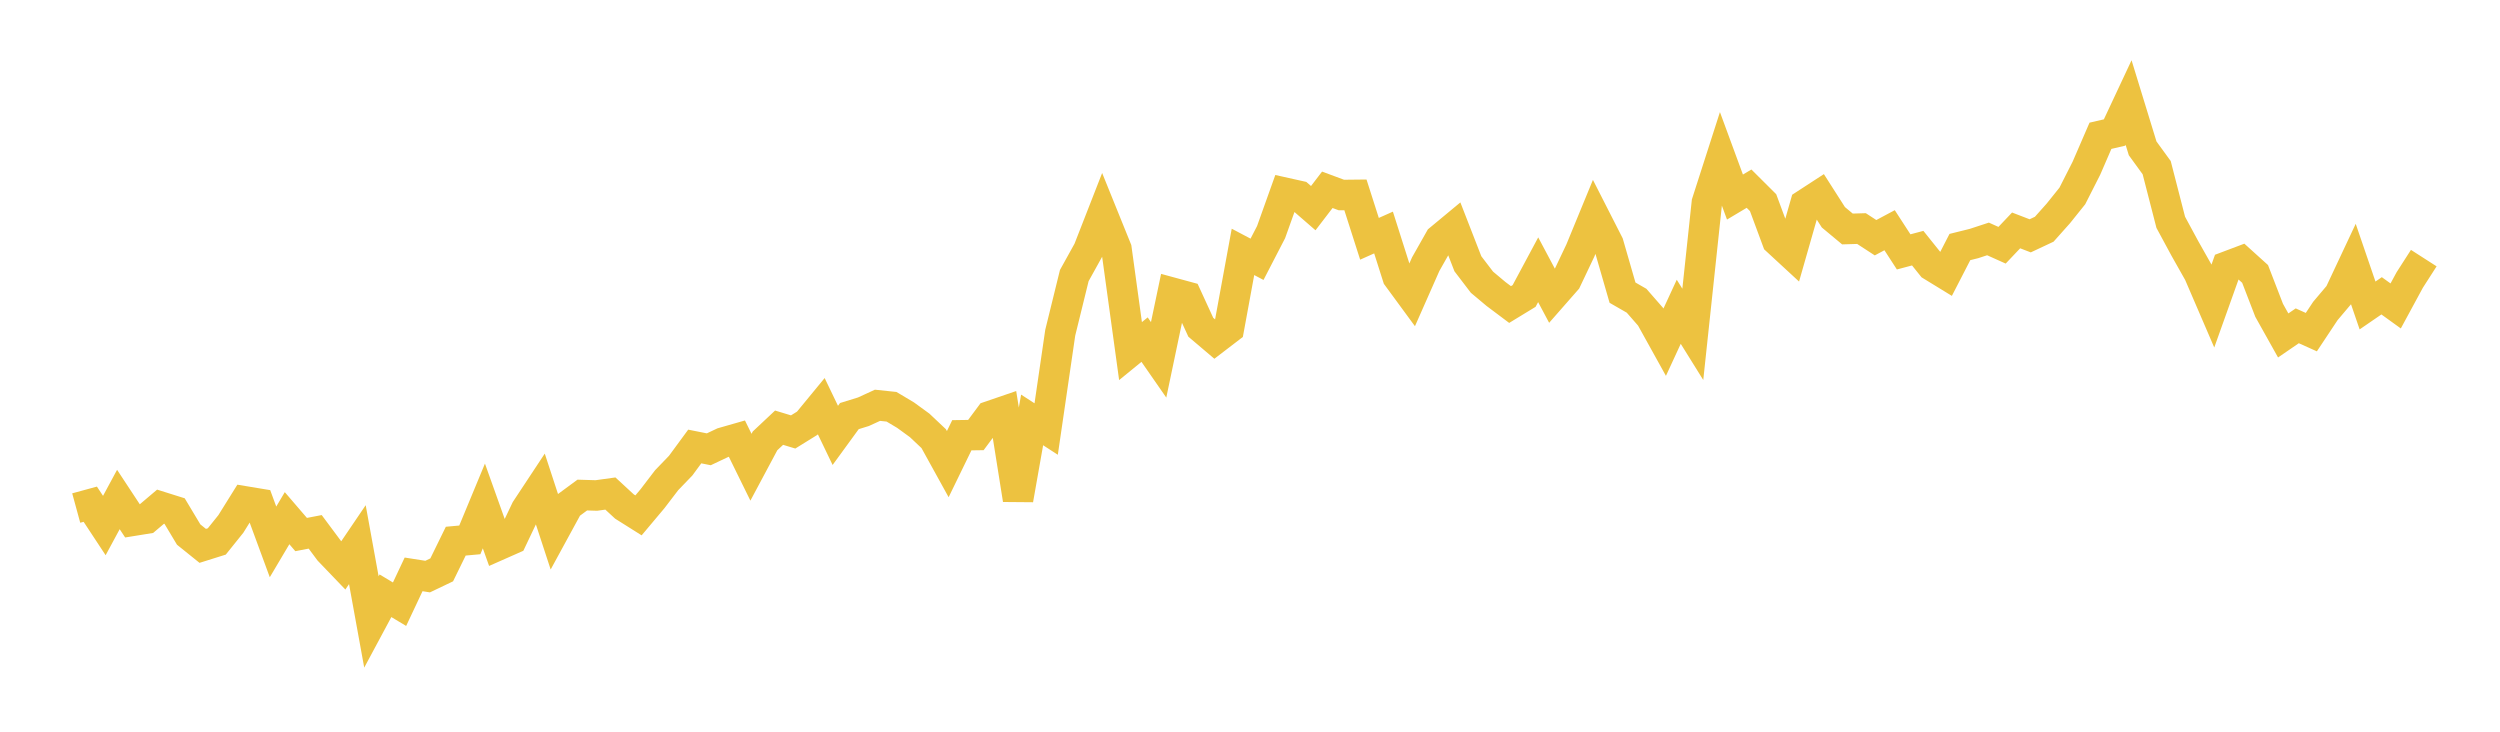<svg width="164" height="48" xmlns="http://www.w3.org/2000/svg" xmlns:xlink="http://www.w3.org/1999/xlink"><path fill="none" stroke="rgb(237,194,64)" stroke-width="2" d="M5,33.328L5.922,33.076L6.844,34.476L7.766,32.767L8.689,34.168L9.611,34.019L10.533,33.238L11.455,33.528L12.377,35.067L13.299,35.809L14.222,35.519L15.144,34.37L16.066,32.891L16.988,33.044L17.91,35.548L18.832,33.993L19.754,35.066L20.677,34.889L21.599,36.128L22.521,37.089L23.443,35.729L24.365,40.801L25.287,39.082L26.21,39.636L27.132,37.679L28.054,37.824L28.976,37.383L29.898,35.5L30.82,35.416L31.743,33.191L32.665,35.775L33.587,35.367L34.509,33.43L35.431,32.034L36.353,34.848L37.275,33.156L38.198,32.476L39.12,32.504L40.042,32.376L40.964,33.228L41.886,33.808L42.808,32.71L43.731,31.502L44.653,30.545L45.575,29.29L46.497,29.474L47.419,29.038L48.341,28.774L49.263,30.65L50.186,28.922L51.108,28.056L52.03,28.336L52.952,27.765L53.874,26.644L54.796,28.562L55.719,27.295L56.641,27.01L57.563,26.587L58.485,26.684L59.407,27.234L60.329,27.905L61.251,28.775L62.174,30.447L63.096,28.553L64.018,28.539L64.94,27.299L65.862,26.983L66.784,32.773L67.707,27.547L68.629,28.145L69.551,21.827L70.473,18.077L71.395,16.414L72.317,14.054L73.24,16.335L74.162,23.032L75.084,22.279L76.006,23.606L76.928,19.21L77.85,19.461L78.772,21.468L79.695,22.251L80.617,21.545L81.539,16.523L82.461,17.01L83.383,15.227L84.305,12.648L85.228,12.854L86.15,13.654L87.072,12.451L87.994,12.793L88.916,12.783L89.838,15.665L90.76,15.253L91.683,18.157L92.605,19.414L93.527,17.328L94.449,15.698L95.371,14.933L96.293,17.303L97.216,18.512L98.138,19.285L99.06,19.977L99.982,19.415L100.904,17.695L101.826,19.428L102.749,18.376L103.671,16.435L104.593,14.194L105.515,16.004L106.437,19.198L107.359,19.728L108.281,20.784L109.204,22.448L110.126,20.452L111.048,21.933L111.97,13.292L112.892,10.422L113.814,12.927L114.737,12.376L115.659,13.294L116.581,15.782L117.503,16.633L118.425,13.409L119.347,12.81L120.269,14.253L121.192,15.021L122.114,14.994L123.036,15.594L123.958,15.102L124.88,16.524L125.802,16.279L126.725,17.43L127.647,17.995L128.569,16.205L129.491,15.976L130.413,15.674L131.335,16.088L132.257,15.115L133.18,15.47L134.102,15.037L135.024,14.003L135.946,12.854L136.868,11.036L137.79,8.907L138.713,8.693L139.635,6.726L140.557,9.731L141.479,11L142.401,14.583L143.323,16.289L144.246,17.925L145.168,20.066L146.09,17.484L147.012,17.136L147.934,17.969L148.856,20.357L149.778,22.006L150.701,21.373L151.623,21.788L152.545,20.399L153.467,19.308L154.389,17.345L155.311,20.039L156.234,19.405L157.156,20.07L158.078,18.368L159,16.932"></path></svg>
